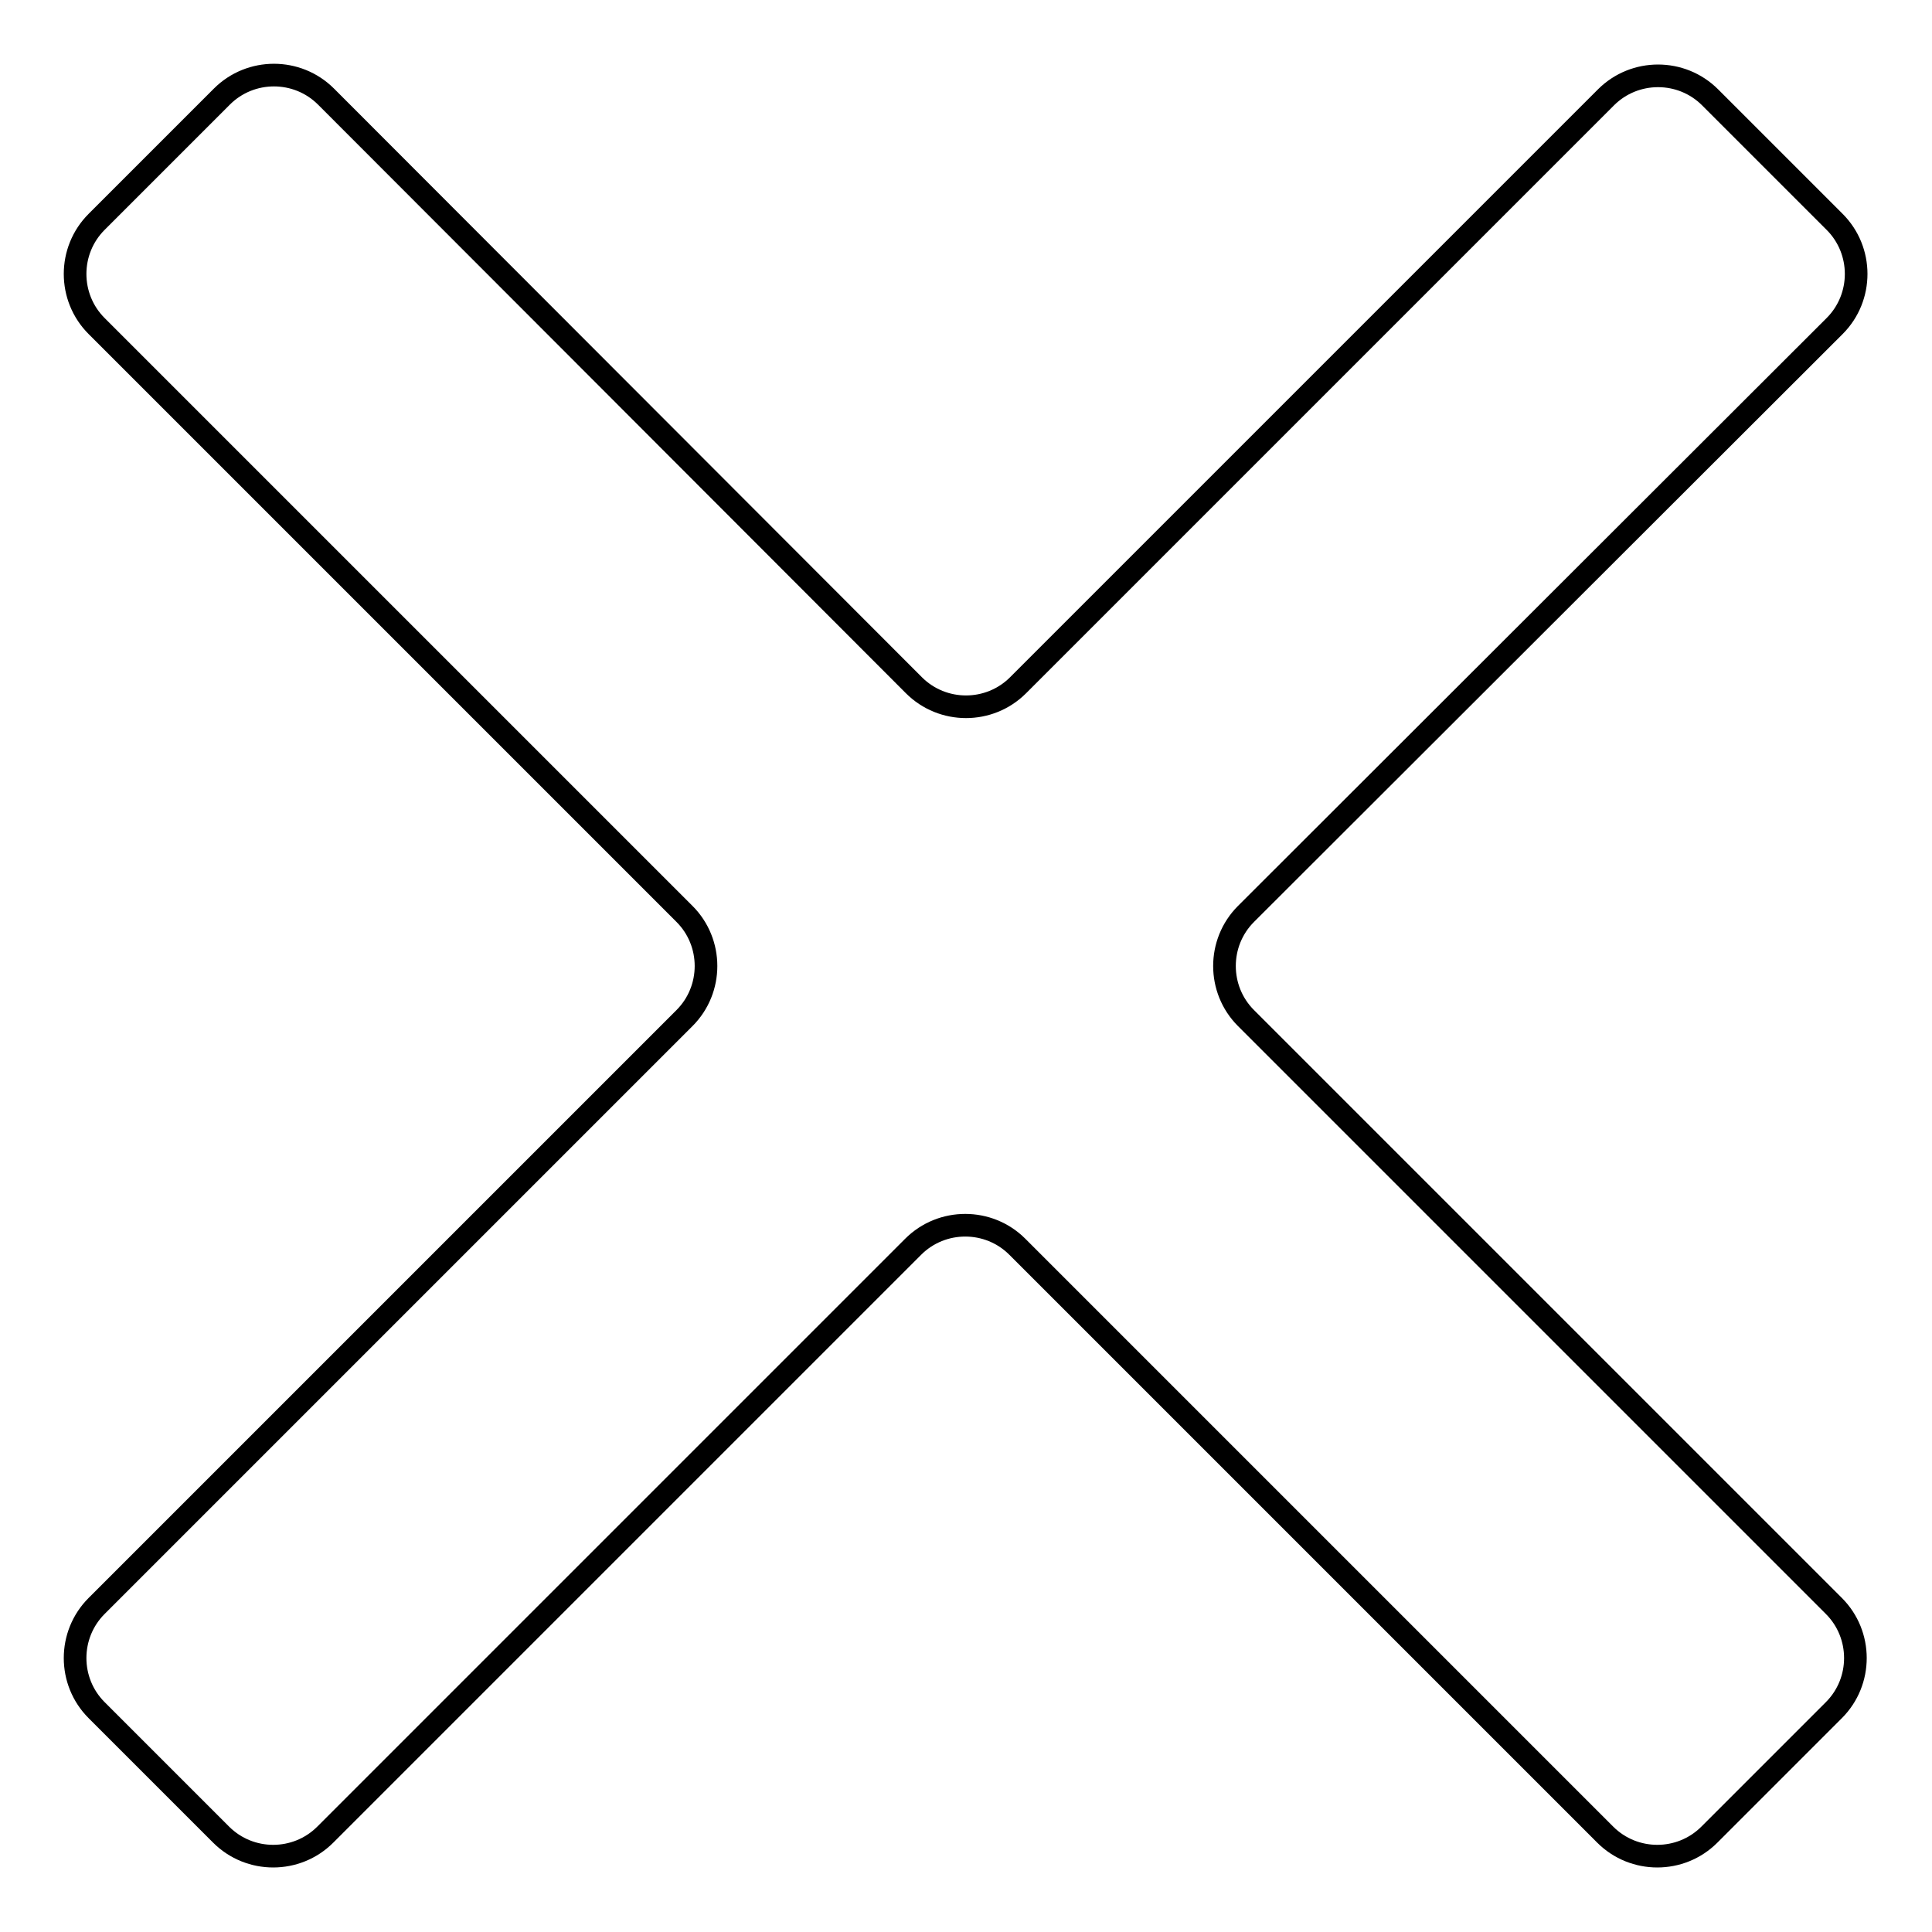 <?xml version="1.0" encoding="utf-8"?>
<!-- Svg Vector Icons : http://www.onlinewebfonts.com/icon -->
<!DOCTYPE svg PUBLIC "-//W3C//DTD SVG 1.1//EN" "http://www.w3.org/Graphics/SVG/1.1/DTD/svg11.dtd">
<svg version="1.1" xmlns="http://www.w3.org/2000/svg" xmlns:xlink="http://www.w3.org/1999/xlink" x="0px" y="0px" viewBox="0 0 256 256" enable-background="new 0 0 256 256" xml:space="preserve">
<g><g><path stroke-width="3" fill-opacity="0" stroke="#000000"  d="M243.1,43.2c3.8-3.8,3.8-10,0-13.8l-16.5-16.5c-3.8-3.8-10-3.8-13.8,0l-77.9,77.9c-3.8,3.8-10,3.8-13.8,0L43.2,12.8c-3.8-3.8-10-3.8-13.8,0L12.8,29.4c-3.8,3.8-3.8,10,0,13.8l77.9,77.9c3.8,3.8,3.8,10,0,13.8l-77.9,77.9c-3.8,3.8-3.8,10,0,13.8l16.5,16.5c3.8,3.8,10,3.8,13.8,0l77.9-77.9c3.8-3.8,10-3.8,13.8,0l77.9,77.9c3.8,3.8,10,3.8,13.8,0l16.5-16.5c3.8-3.8,3.8-10,0-13.8l-77.9-77.9c-3.8-3.8-3.8-10,0-13.8L243.1,43.2z"/></g></g>
</svg>